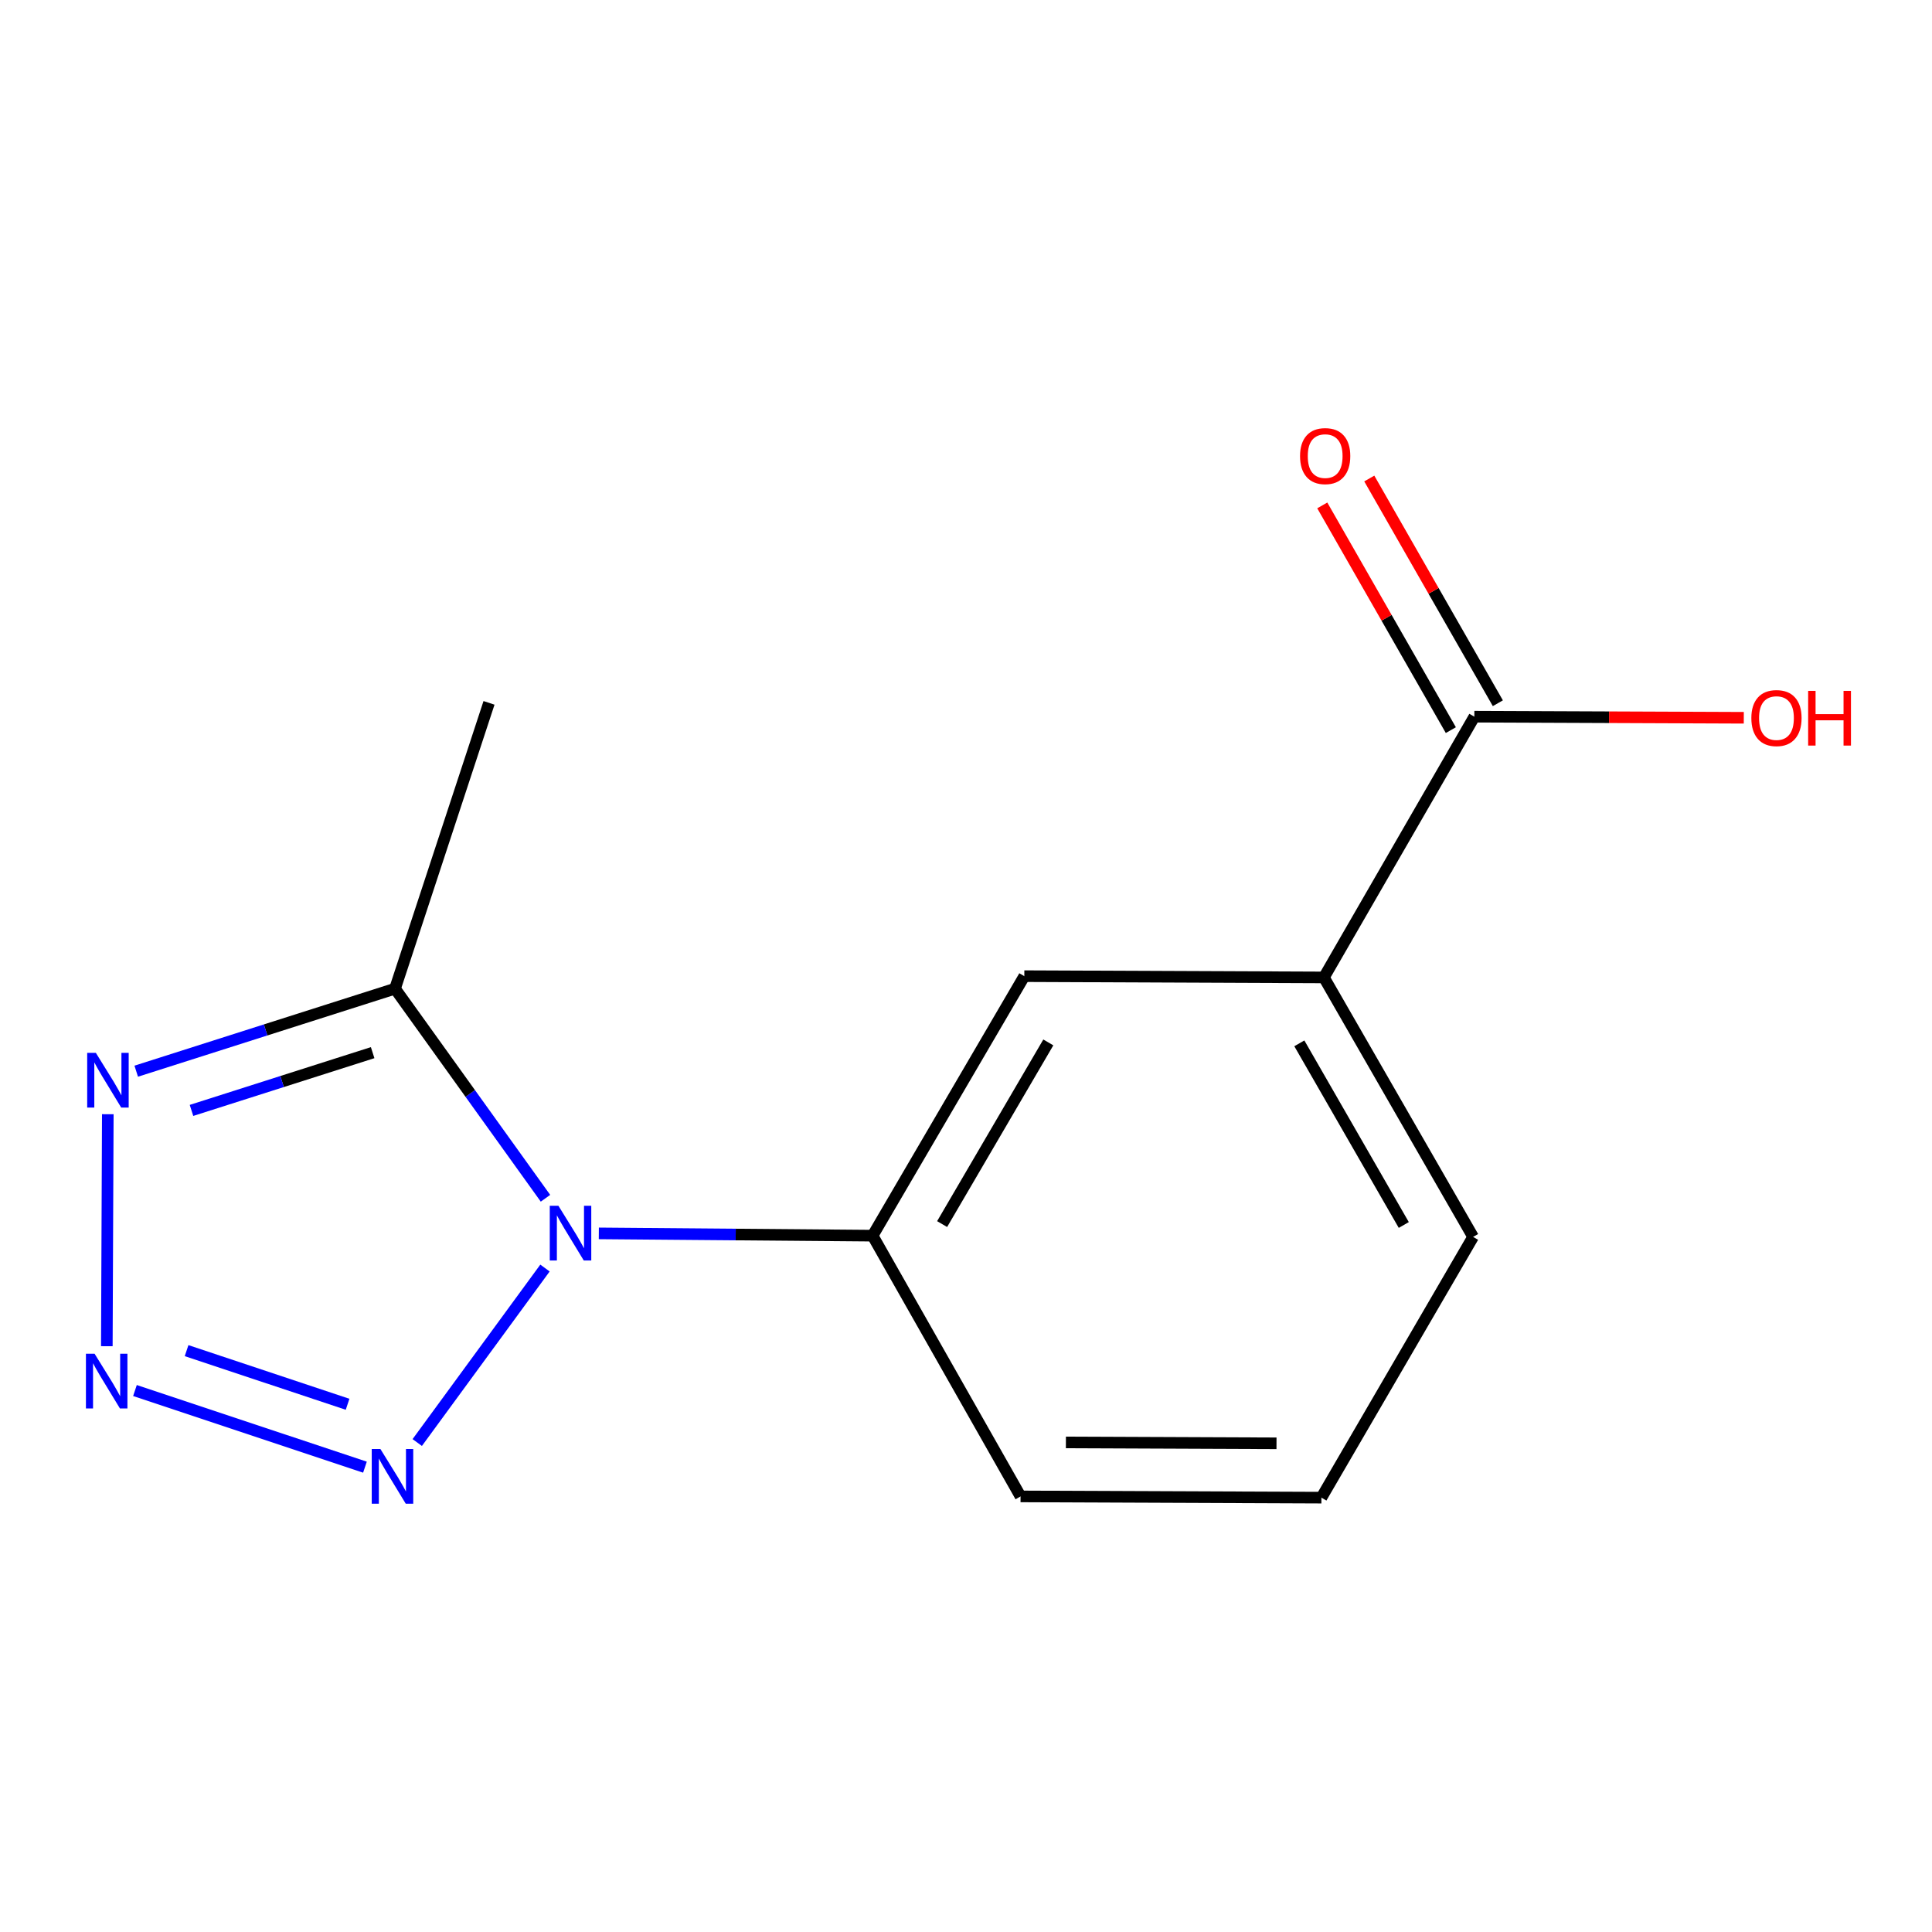<?xml version='1.0' encoding='iso-8859-1'?>
<svg version='1.1' baseProfile='full'
              xmlns='http://www.w3.org/2000/svg'
                      xmlns:rdkit='http://www.rdkit.org/xml'
                      xmlns:xlink='http://www.w3.org/1999/xlink'
                  xml:space='preserve'
width='1000px' height='1000px' viewBox='0 0 1000 1000'>
<!-- END OF HEADER -->
<rect style='opacity:1.0;fill:#FFFFFF;stroke:none' width='1000' height='1000' x='0' y='0'> </rect>
<path class='bond-1' d='M 282.081,656.334 L 215.963,746.655' style='fill:none;fill-rule:evenodd;stroke:#0000FF;stroke-width:6px;stroke-linecap:butt;stroke-linejoin:miter;stroke-opacity:1' />
<path class='bond-2' d='M 282.34,620.22 L 243.4,565.978' style='fill:none;fill-rule:evenodd;stroke:#0000FF;stroke-width:6px;stroke-linecap:butt;stroke-linejoin:miter;stroke-opacity:1' />
<path class='bond-2' d='M 243.4,565.978 L 204.46,511.737' style='fill:none;fill-rule:evenodd;stroke:#000000;stroke-width:6px;stroke-linecap:butt;stroke-linejoin:miter;stroke-opacity:1' />
<path class='bond-4' d='M 309.95,638.396 L 380.806,638.989' style='fill:none;fill-rule:evenodd;stroke:#0000FF;stroke-width:6px;stroke-linecap:butt;stroke-linejoin:miter;stroke-opacity:1' />
<path class='bond-4' d='M 380.806,638.989 L 451.661,639.582' style='fill:none;fill-rule:evenodd;stroke:#000000;stroke-width:6px;stroke-linecap:butt;stroke-linejoin:miter;stroke-opacity:1' />
<path class='bond-0' d='M 69.855,719.729 L 188.899,759.406' style='fill:none;fill-rule:evenodd;stroke:#0000FF;stroke-width:6px;stroke-linecap:butt;stroke-linejoin:miter;stroke-opacity:1' />
<path class='bond-0' d='M 96.576,699.086 L 179.906,726.86' style='fill:none;fill-rule:evenodd;stroke:#0000FF;stroke-width:6px;stroke-linecap:butt;stroke-linejoin:miter;stroke-opacity:1' />
<path class='bond-14' d='M 55.293,696.796 L 55.797,576.715' style='fill:none;fill-rule:evenodd;stroke:#0000FF;stroke-width:6px;stroke-linecap:butt;stroke-linejoin:miter;stroke-opacity:1' />
<path class='bond-3' d='M 204.46,511.737 L 137.485,533.091' style='fill:none;fill-rule:evenodd;stroke:#000000;stroke-width:6px;stroke-linecap:butt;stroke-linejoin:miter;stroke-opacity:1' />
<path class='bond-3' d='M 137.485,533.091 L 70.51,554.445' style='fill:none;fill-rule:evenodd;stroke:#0000FF;stroke-width:6px;stroke-linecap:butt;stroke-linejoin:miter;stroke-opacity:1' />
<path class='bond-3' d='M 192.883,544.852 L 146,559.799' style='fill:none;fill-rule:evenodd;stroke:#000000;stroke-width:6px;stroke-linecap:butt;stroke-linejoin:miter;stroke-opacity:1' />
<path class='bond-3' d='M 146,559.799 L 99.118,574.747' style='fill:none;fill-rule:evenodd;stroke:#0000FF;stroke-width:6px;stroke-linecap:butt;stroke-linejoin:miter;stroke-opacity:1' />
<path class='bond-10' d='M 204.46,511.737 L 253.112,363.803' style='fill:none;fill-rule:evenodd;stroke:#000000;stroke-width:6px;stroke-linecap:butt;stroke-linejoin:miter;stroke-opacity:1' />
<path class='bond-6' d='M 451.661,639.582 L 530.184,505.259' style='fill:none;fill-rule:evenodd;stroke:#000000;stroke-width:6px;stroke-linecap:butt;stroke-linejoin:miter;stroke-opacity:1' />
<path class='bond-6' d='M 487.64,633.581 L 542.606,539.555' style='fill:none;fill-rule:evenodd;stroke:#000000;stroke-width:6px;stroke-linecap:butt;stroke-linejoin:miter;stroke-opacity:1' />
<path class='bond-11' d='M 451.661,639.582 L 528.237,774.544' style='fill:none;fill-rule:evenodd;stroke:#000000;stroke-width:6px;stroke-linecap:butt;stroke-linejoin:miter;stroke-opacity:1' />
<path class='bond-5' d='M 763.119,370.951 L 685.251,505.913' style='fill:none;fill-rule:evenodd;stroke:#000000;stroke-width:6px;stroke-linecap:butt;stroke-linejoin:miter;stroke-opacity:1' />
<path class='bond-8' d='M 775.285,363.991 L 742.012,305.834' style='fill:none;fill-rule:evenodd;stroke:#000000;stroke-width:6px;stroke-linecap:butt;stroke-linejoin:miter;stroke-opacity:1' />
<path class='bond-8' d='M 742.012,305.834 L 708.739,247.676' style='fill:none;fill-rule:evenodd;stroke:#FF0000;stroke-width:6px;stroke-linecap:butt;stroke-linejoin:miter;stroke-opacity:1' />
<path class='bond-8' d='M 750.953,377.912 L 717.681,319.754' style='fill:none;fill-rule:evenodd;stroke:#000000;stroke-width:6px;stroke-linecap:butt;stroke-linejoin:miter;stroke-opacity:1' />
<path class='bond-8' d='M 717.681,319.754 L 684.408,261.597' style='fill:none;fill-rule:evenodd;stroke:#FF0000;stroke-width:6px;stroke-linecap:butt;stroke-linejoin:miter;stroke-opacity:1' />
<path class='bond-9' d='M 763.119,370.951 L 832.852,371.236' style='fill:none;fill-rule:evenodd;stroke:#000000;stroke-width:6px;stroke-linecap:butt;stroke-linejoin:miter;stroke-opacity:1' />
<path class='bond-9' d='M 832.852,371.236 L 902.585,371.521' style='fill:none;fill-rule:evenodd;stroke:#FF0000;stroke-width:6px;stroke-linecap:butt;stroke-linejoin:miter;stroke-opacity:1' />
<path class='bond-7' d='M 530.184,505.259 L 685.251,505.913' style='fill:none;fill-rule:evenodd;stroke:#000000;stroke-width:6px;stroke-linecap:butt;stroke-linejoin:miter;stroke-opacity:1' />
<path class='bond-12' d='M 685.251,505.913 L 762.481,640.22' style='fill:none;fill-rule:evenodd;stroke:#000000;stroke-width:6px;stroke-linecap:butt;stroke-linejoin:miter;stroke-opacity:1' />
<path class='bond-12' d='M 672.534,540.033 L 726.595,634.048' style='fill:none;fill-rule:evenodd;stroke:#000000;stroke-width:6px;stroke-linecap:butt;stroke-linejoin:miter;stroke-opacity:1' />
<path class='bond-13' d='M 528.237,774.544 L 683.958,775.182' style='fill:none;fill-rule:evenodd;stroke:#000000;stroke-width:6px;stroke-linecap:butt;stroke-linejoin:miter;stroke-opacity:1' />
<path class='bond-13' d='M 551.71,746.607 L 660.715,747.054' style='fill:none;fill-rule:evenodd;stroke:#000000;stroke-width:6px;stroke-linecap:butt;stroke-linejoin:miter;stroke-opacity:1' />
<path class='bond-15' d='M 762.481,640.22 L 683.958,775.182' style='fill:none;fill-rule:evenodd;stroke:#000000;stroke-width:6px;stroke-linecap:butt;stroke-linejoin:miter;stroke-opacity:1' />
<path  class='atom-0' d='M 289.041 624.114
L 298.321 639.114
Q 299.241 640.594, 300.721 643.274
Q 302.201 645.954, 302.281 646.114
L 302.281 624.114
L 306.041 624.114
L 306.041 652.434
L 302.161 652.434
L 292.201 636.034
Q 291.041 634.114, 289.801 631.914
Q 288.601 629.714, 288.241 629.034
L 288.241 652.434
L 284.561 652.434
L 284.561 624.114
L 289.041 624.114
' fill='#0000FF'/>
<path  class='atom-1' d='M 48.957 700.69
L 58.237 715.69
Q 59.157 717.17, 60.637 719.85
Q 62.117 722.53, 62.197 722.69
L 62.197 700.69
L 65.957 700.69
L 65.957 729.01
L 62.077 729.01
L 52.117 712.61
Q 50.957 710.69, 49.717 708.49
Q 48.517 706.29, 48.157 705.61
L 48.157 729.01
L 44.477 729.01
L 44.477 700.69
L 48.957 700.69
' fill='#0000FF'/>
<path  class='atom-2' d='M 196.892 749.996
L 206.172 764.996
Q 207.092 766.476, 208.572 769.156
Q 210.052 771.836, 210.132 771.996
L 210.132 749.996
L 213.892 749.996
L 213.892 778.316
L 210.012 778.316
L 200.052 761.916
Q 198.892 759.996, 197.652 757.796
Q 196.452 755.596, 196.092 754.916
L 196.092 778.316
L 192.412 778.316
L 192.412 749.996
L 196.892 749.996
' fill='#0000FF'/>
<path  class='atom-4' d='M 49.611 544.953
L 58.891 559.953
Q 59.811 561.433, 61.291 564.113
Q 62.771 566.793, 62.851 566.953
L 62.851 544.953
L 66.611 544.953
L 66.611 573.273
L 62.731 573.273
L 52.771 556.873
Q 51.611 554.953, 50.371 552.753
Q 49.171 550.553, 48.811 549.873
L 48.811 573.273
L 45.131 573.273
L 45.131 544.953
L 49.611 544.953
' fill='#0000FF'/>
<path  class='atom-9' d='M 672.905 236.07
Q 672.905 229.27, 676.265 225.47
Q 679.625 221.67, 685.905 221.67
Q 692.185 221.67, 695.545 225.47
Q 698.905 229.27, 698.905 236.07
Q 698.905 242.95, 695.505 246.87
Q 692.105 250.75, 685.905 250.75
Q 679.665 250.75, 676.265 246.87
Q 672.905 242.99, 672.905 236.07
M 685.905 247.55
Q 690.225 247.55, 692.545 244.67
Q 694.905 241.75, 694.905 236.07
Q 694.905 230.51, 692.545 227.71
Q 690.225 224.87, 685.905 224.87
Q 681.585 224.87, 679.225 227.67
Q 676.905 230.47, 676.905 236.07
Q 676.905 241.79, 679.225 244.67
Q 681.585 247.55, 685.905 247.55
' fill='#FF0000'/>
<path  class='atom-10' d='M 906.495 371.67
Q 906.495 364.87, 909.855 361.07
Q 913.215 357.27, 919.495 357.27
Q 925.775 357.27, 929.135 361.07
Q 932.495 364.87, 932.495 371.67
Q 932.495 378.55, 929.095 382.47
Q 925.695 386.35, 919.495 386.35
Q 913.255 386.35, 909.855 382.47
Q 906.495 378.59, 906.495 371.67
M 919.495 383.15
Q 923.815 383.15, 926.135 380.27
Q 928.495 377.35, 928.495 371.67
Q 928.495 366.11, 926.135 363.31
Q 923.815 360.47, 919.495 360.47
Q 915.175 360.47, 912.815 363.27
Q 910.495 366.07, 910.495 371.67
Q 910.495 377.39, 912.815 380.27
Q 915.175 383.15, 919.495 383.15
' fill='#FF0000'/>
<path  class='atom-10' d='M 935.895 357.59
L 939.735 357.59
L 939.735 369.63
L 954.215 369.63
L 954.215 357.59
L 958.055 357.59
L 958.055 385.91
L 954.215 385.91
L 954.215 372.83
L 939.735 372.83
L 939.735 385.91
L 935.895 385.91
L 935.895 357.59
' fill='#FF0000'/>
</svg>
